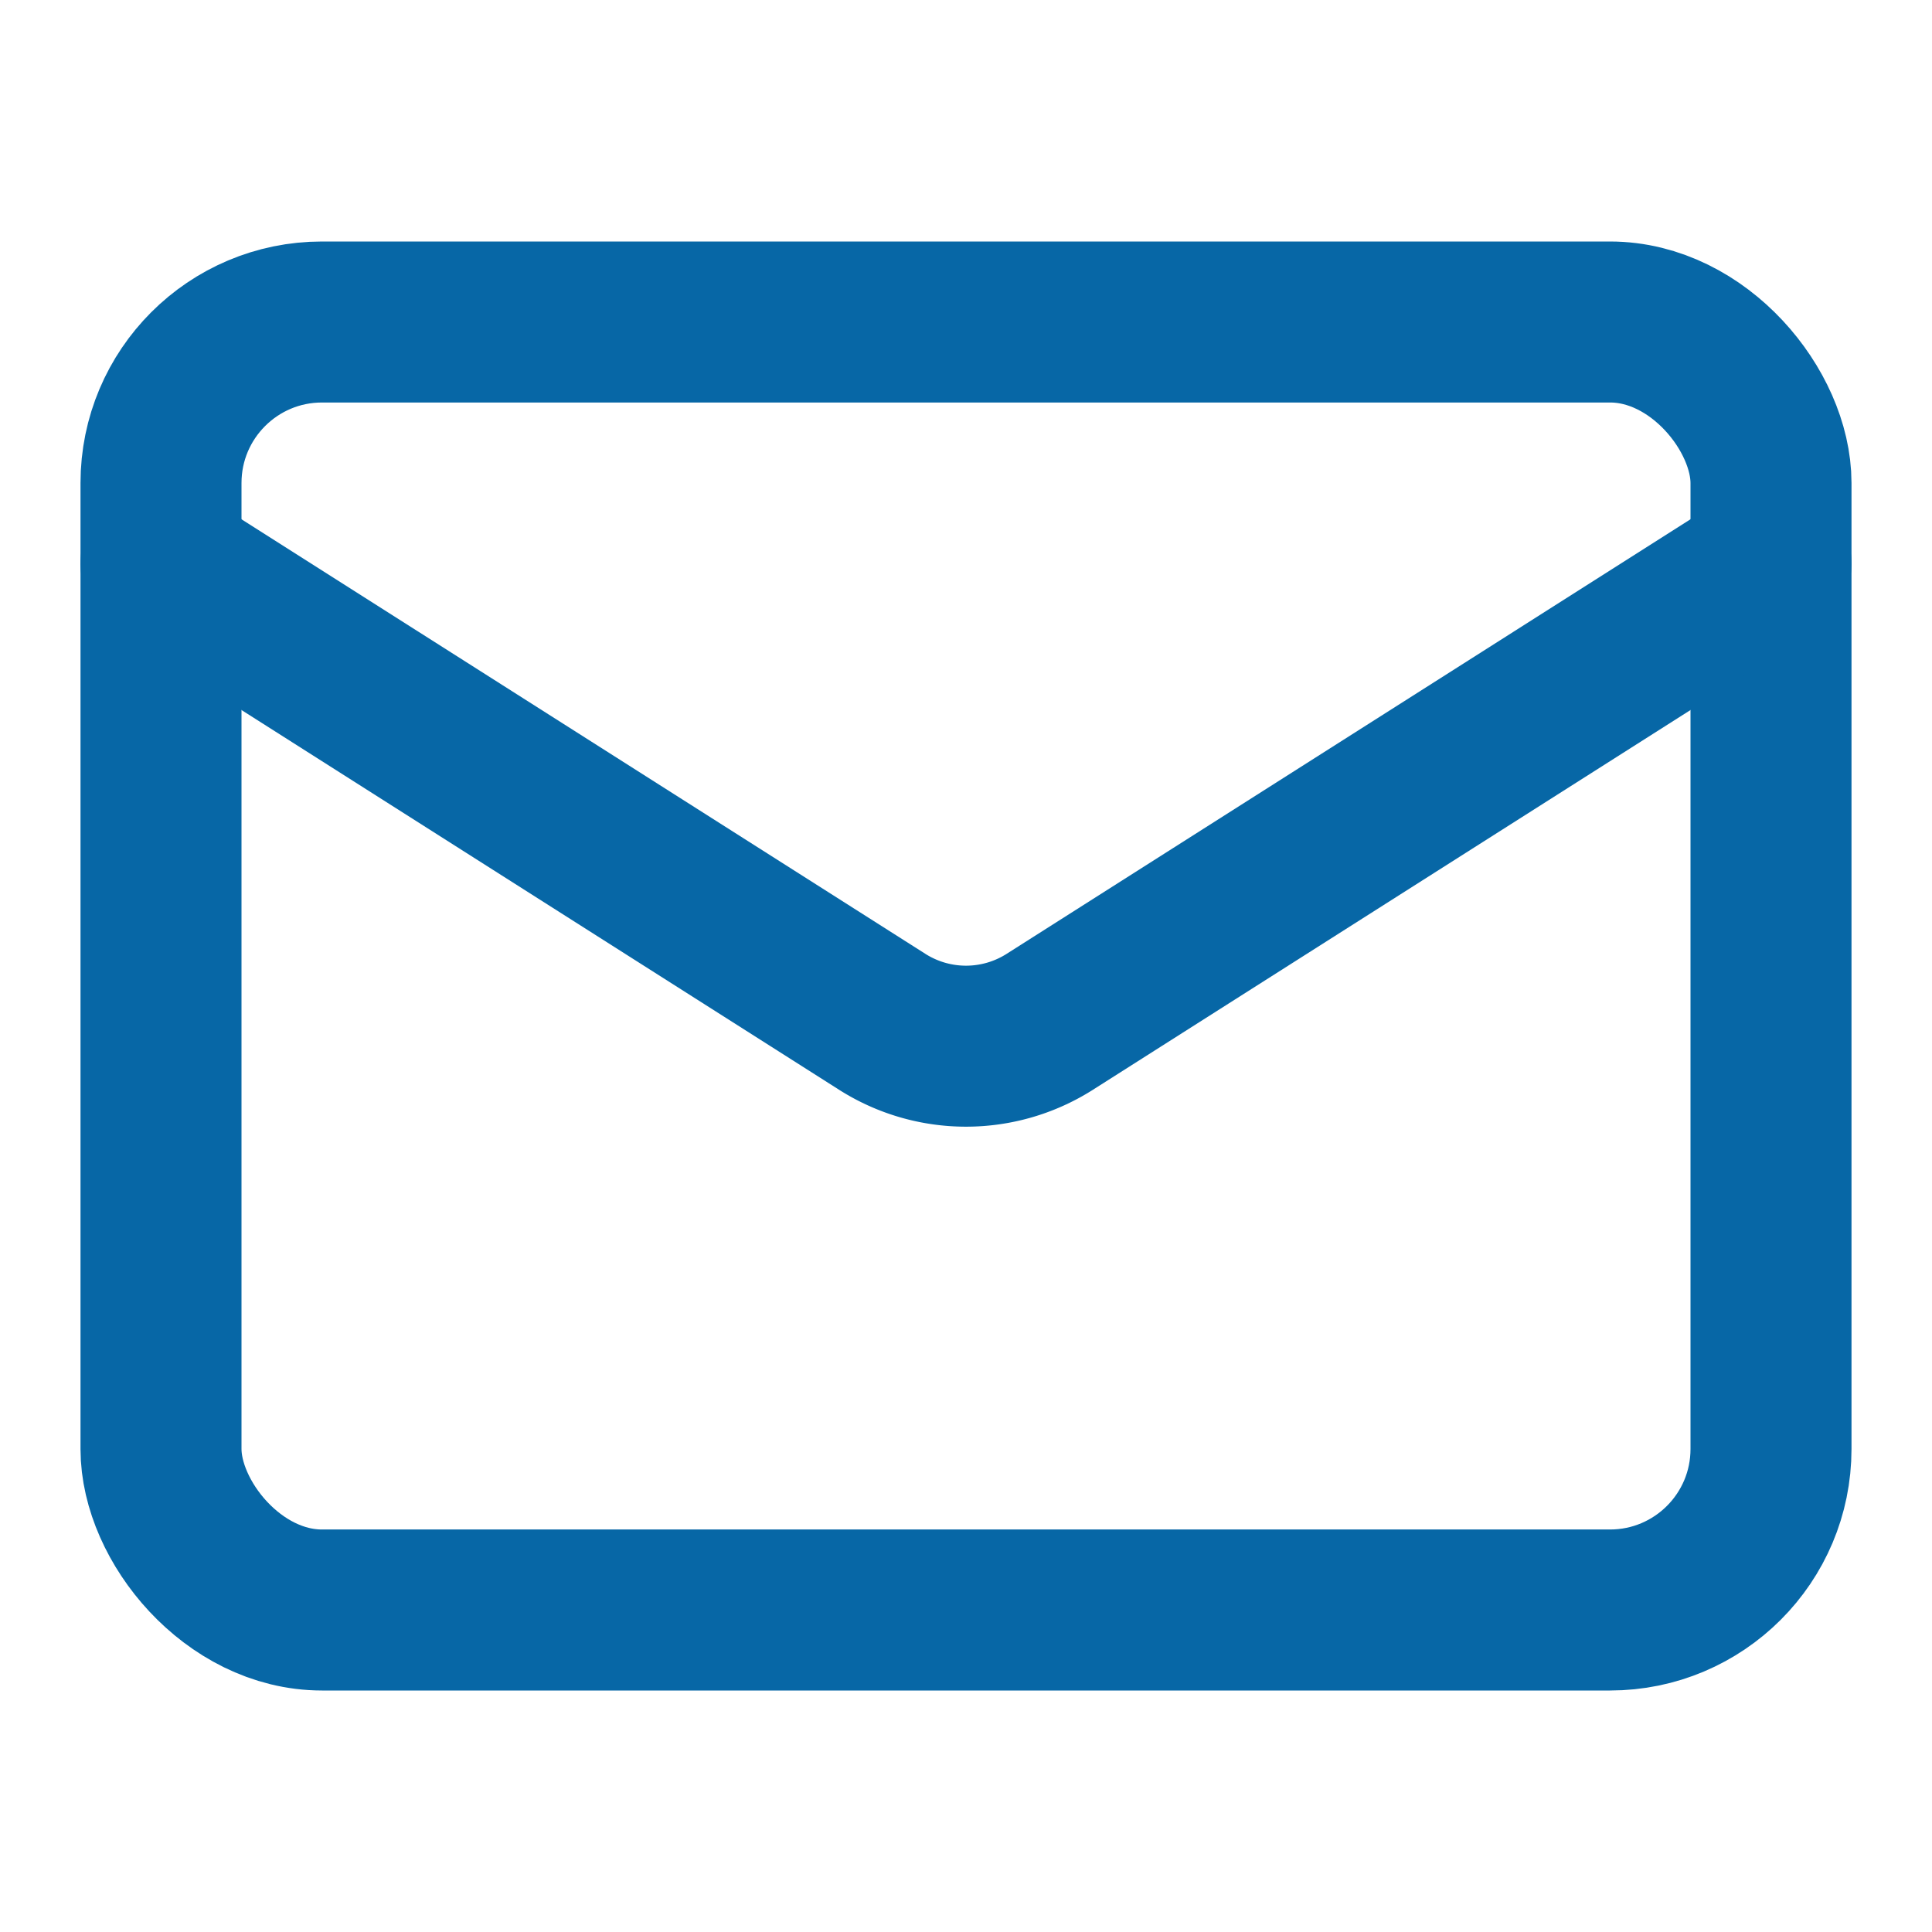 <svg xmlns="http://www.w3.org/2000/svg" width="24" height="24" viewBox="0 0 24 24" fill="none" stroke="#0767A6" stroke-width="2" stroke-linecap="round" stroke-linejoin="round" class="lucide lucide-mail"><rect width="20" height="16" x="2" y="4" rx="2"/><path d="m22 7-8.97 5.7a1.94 1.94 0 0 1-2.06 0L2 7"/></svg>